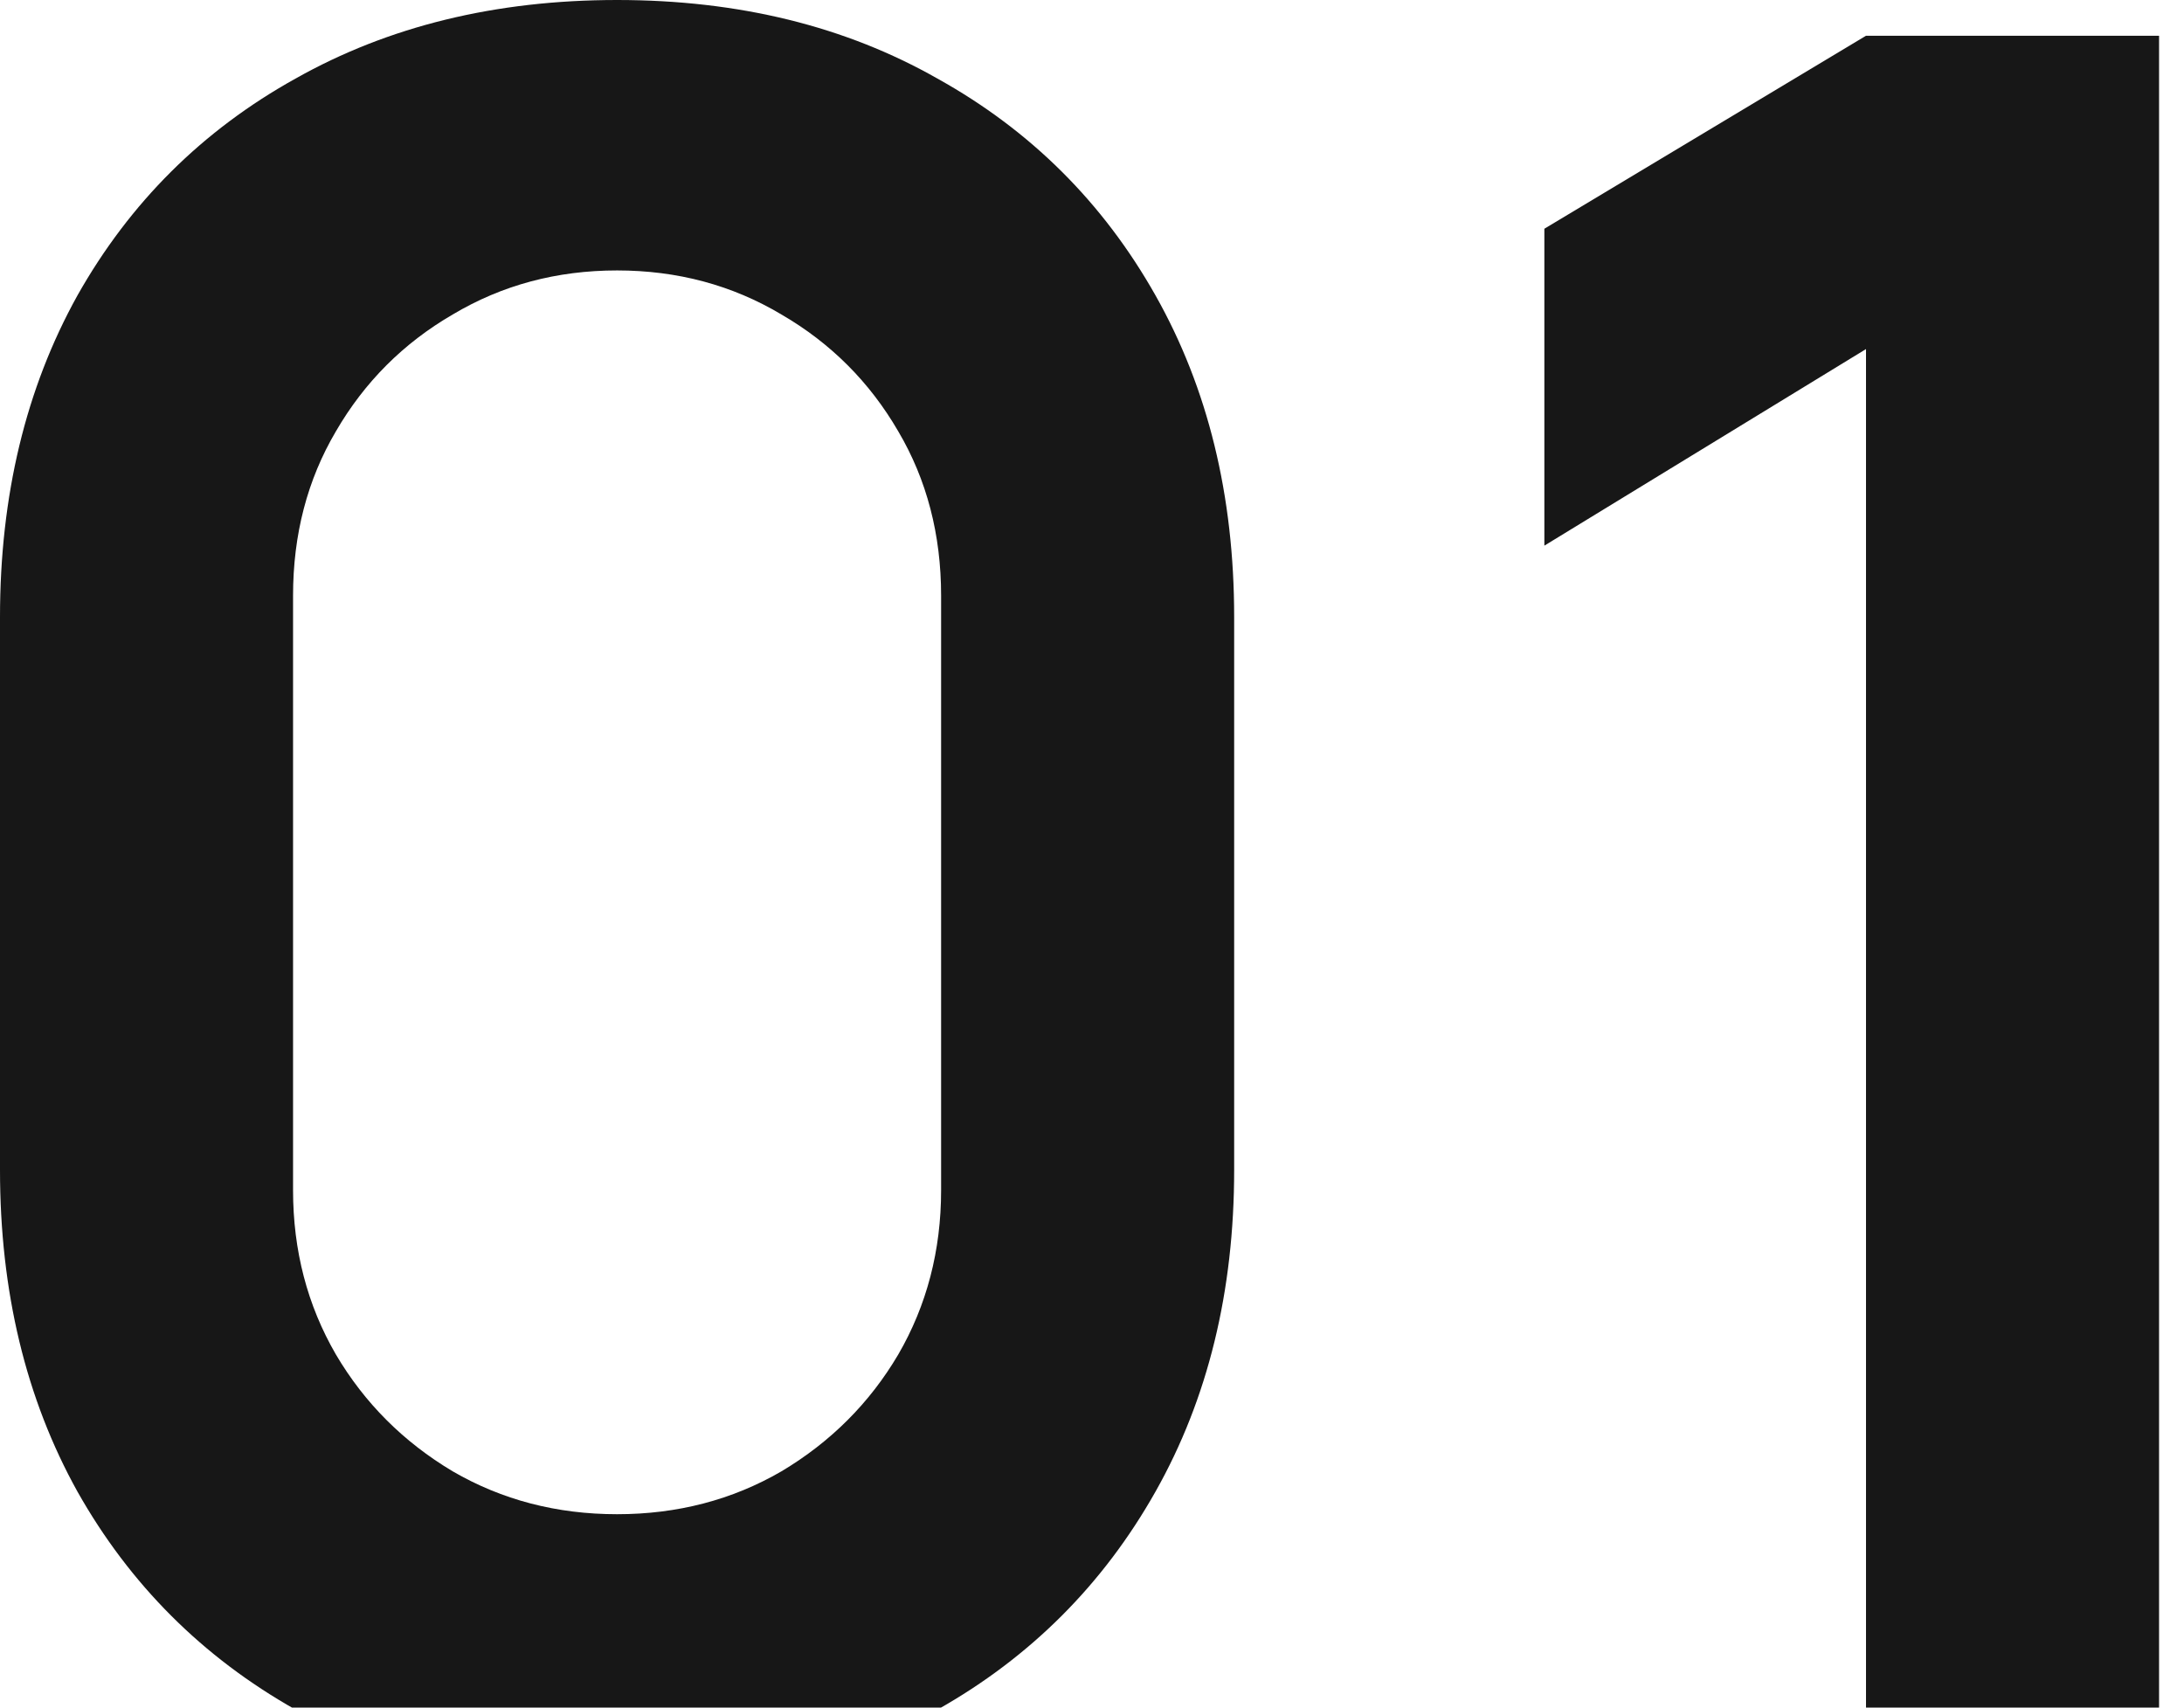 <?xml version="1.0" encoding="UTF-8"?> <svg xmlns="http://www.w3.org/2000/svg" width="55" height="43" viewBox="0 0 55 43" fill="none"><path d="M15.54 45C12.48 45 9.78 44.35 7.44 43.05C5.1 41.73 3.27 39.9 1.95 37.56C0.65 35.22 0 32.52 0 29.46V15.54C0 12.48 0.65 9.78 1.95 7.44C3.27 5.1 5.1 3.28 7.44 1.98C9.78 0.66 12.48 0 15.54 0C18.6 0 21.29 0.66 23.61 1.98C25.95 3.28 27.78 5.1 29.1 7.44C30.42 9.78 31.08 12.48 31.08 15.54V29.46C31.08 32.52 30.42 35.22 29.1 37.56C27.78 39.9 25.95 41.73 23.61 43.05C21.29 44.35 18.6 45 15.54 45ZM15.54 38.13C17.06 38.13 18.44 37.77 19.68 37.05C20.92 36.31 21.9 35.33 22.62 34.11C23.34 32.87 23.7 31.49 23.7 29.97V15C23.7 13.46 23.34 12.08 22.62 10.86C21.9 9.62 20.92 8.64 19.68 7.92C18.44 7.18 17.06 6.81 15.54 6.81C14.02 6.81 12.64 7.18 11.4 7.92C10.16 8.64 9.18 9.62 8.46 10.86C7.74 12.08 7.38 13.46 7.38 15V29.97C7.38 31.49 7.74 32.87 8.46 34.11C9.18 35.33 10.16 36.31 11.4 37.05C12.64 37.77 14.02 38.13 15.54 38.13ZM46.992 44.1V8.79L38.892 13.74V5.76L46.992 0.9H54.372V44.1H46.992Z" fill="#171717"></path></svg> 